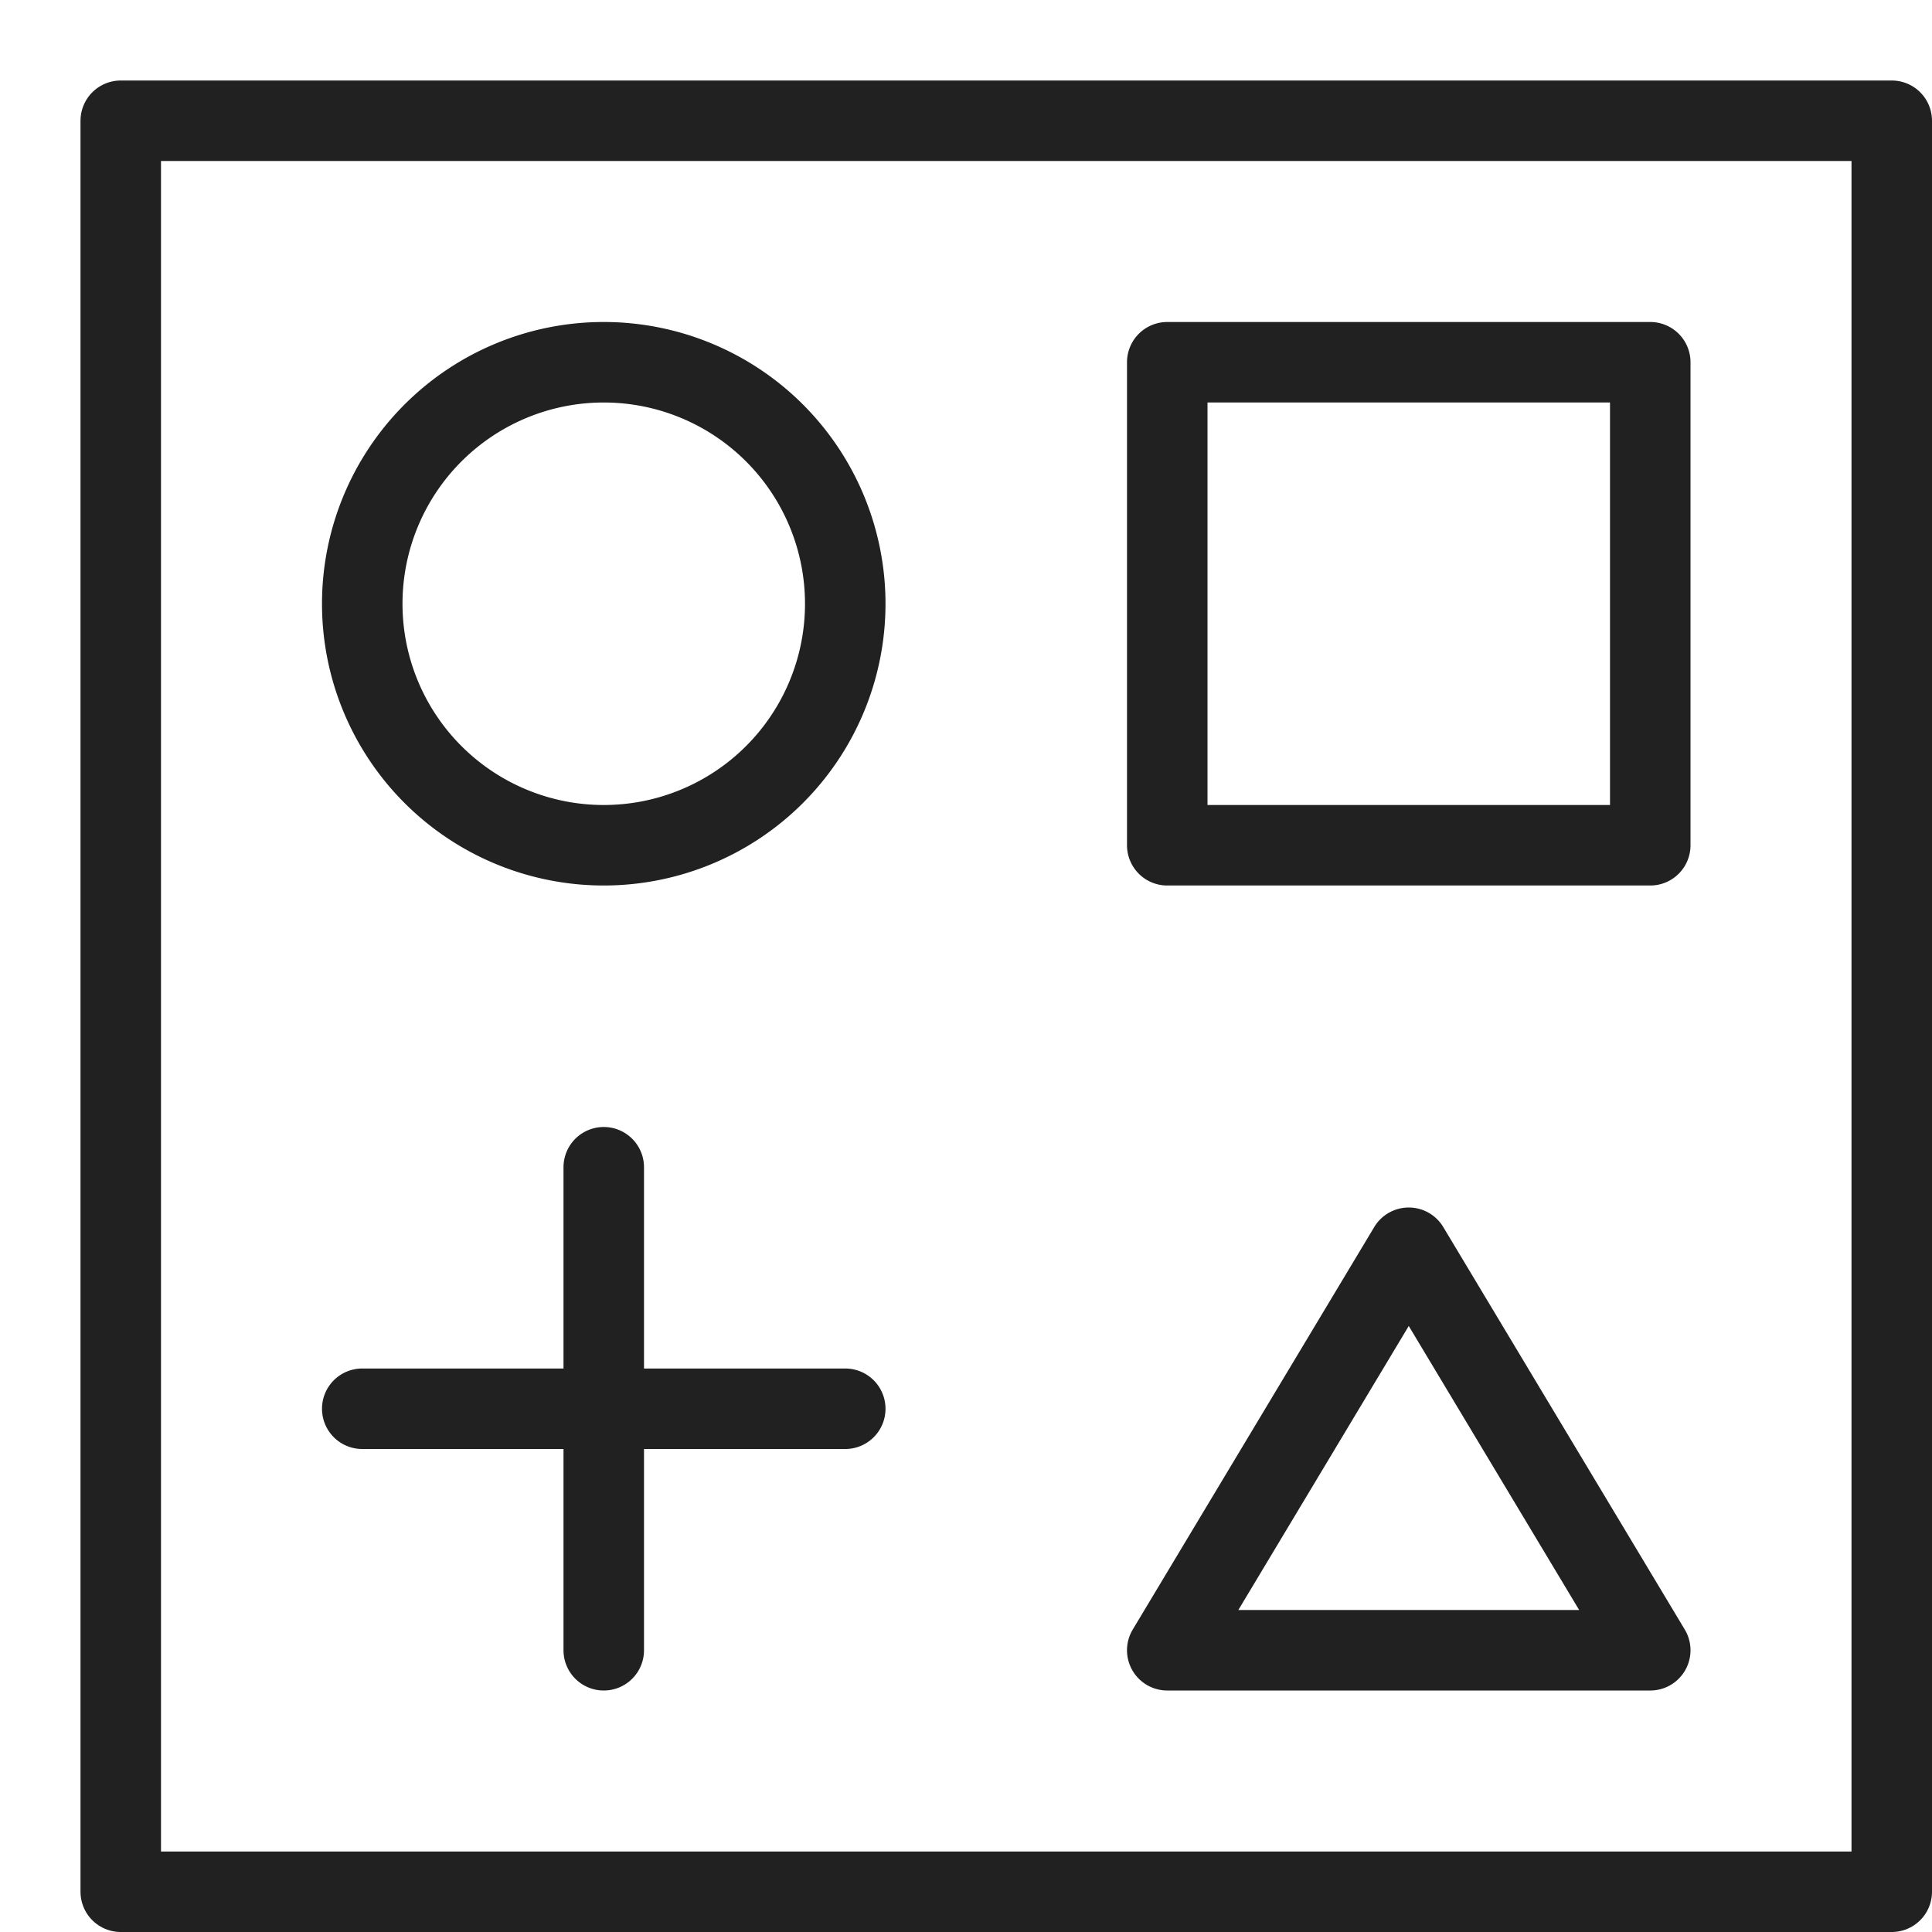 <svg width="24" height="24" fill="none" xmlns="http://www.w3.org/2000/svg"><path d="M23.5 1.5h-22v22h22v-22z" stroke="#212121" stroke-linecap="round" stroke-linejoin="round"/><path d="M7.5 10.5a3 3 0 100-6 3 3 0 000 6zm13-6h-6v6h6v-6zm0 16h-6l3-5 3 5zm-13-6v6m-3-3h6" stroke="#212121" stroke-linecap="round" stroke-linejoin="round"/></svg>
